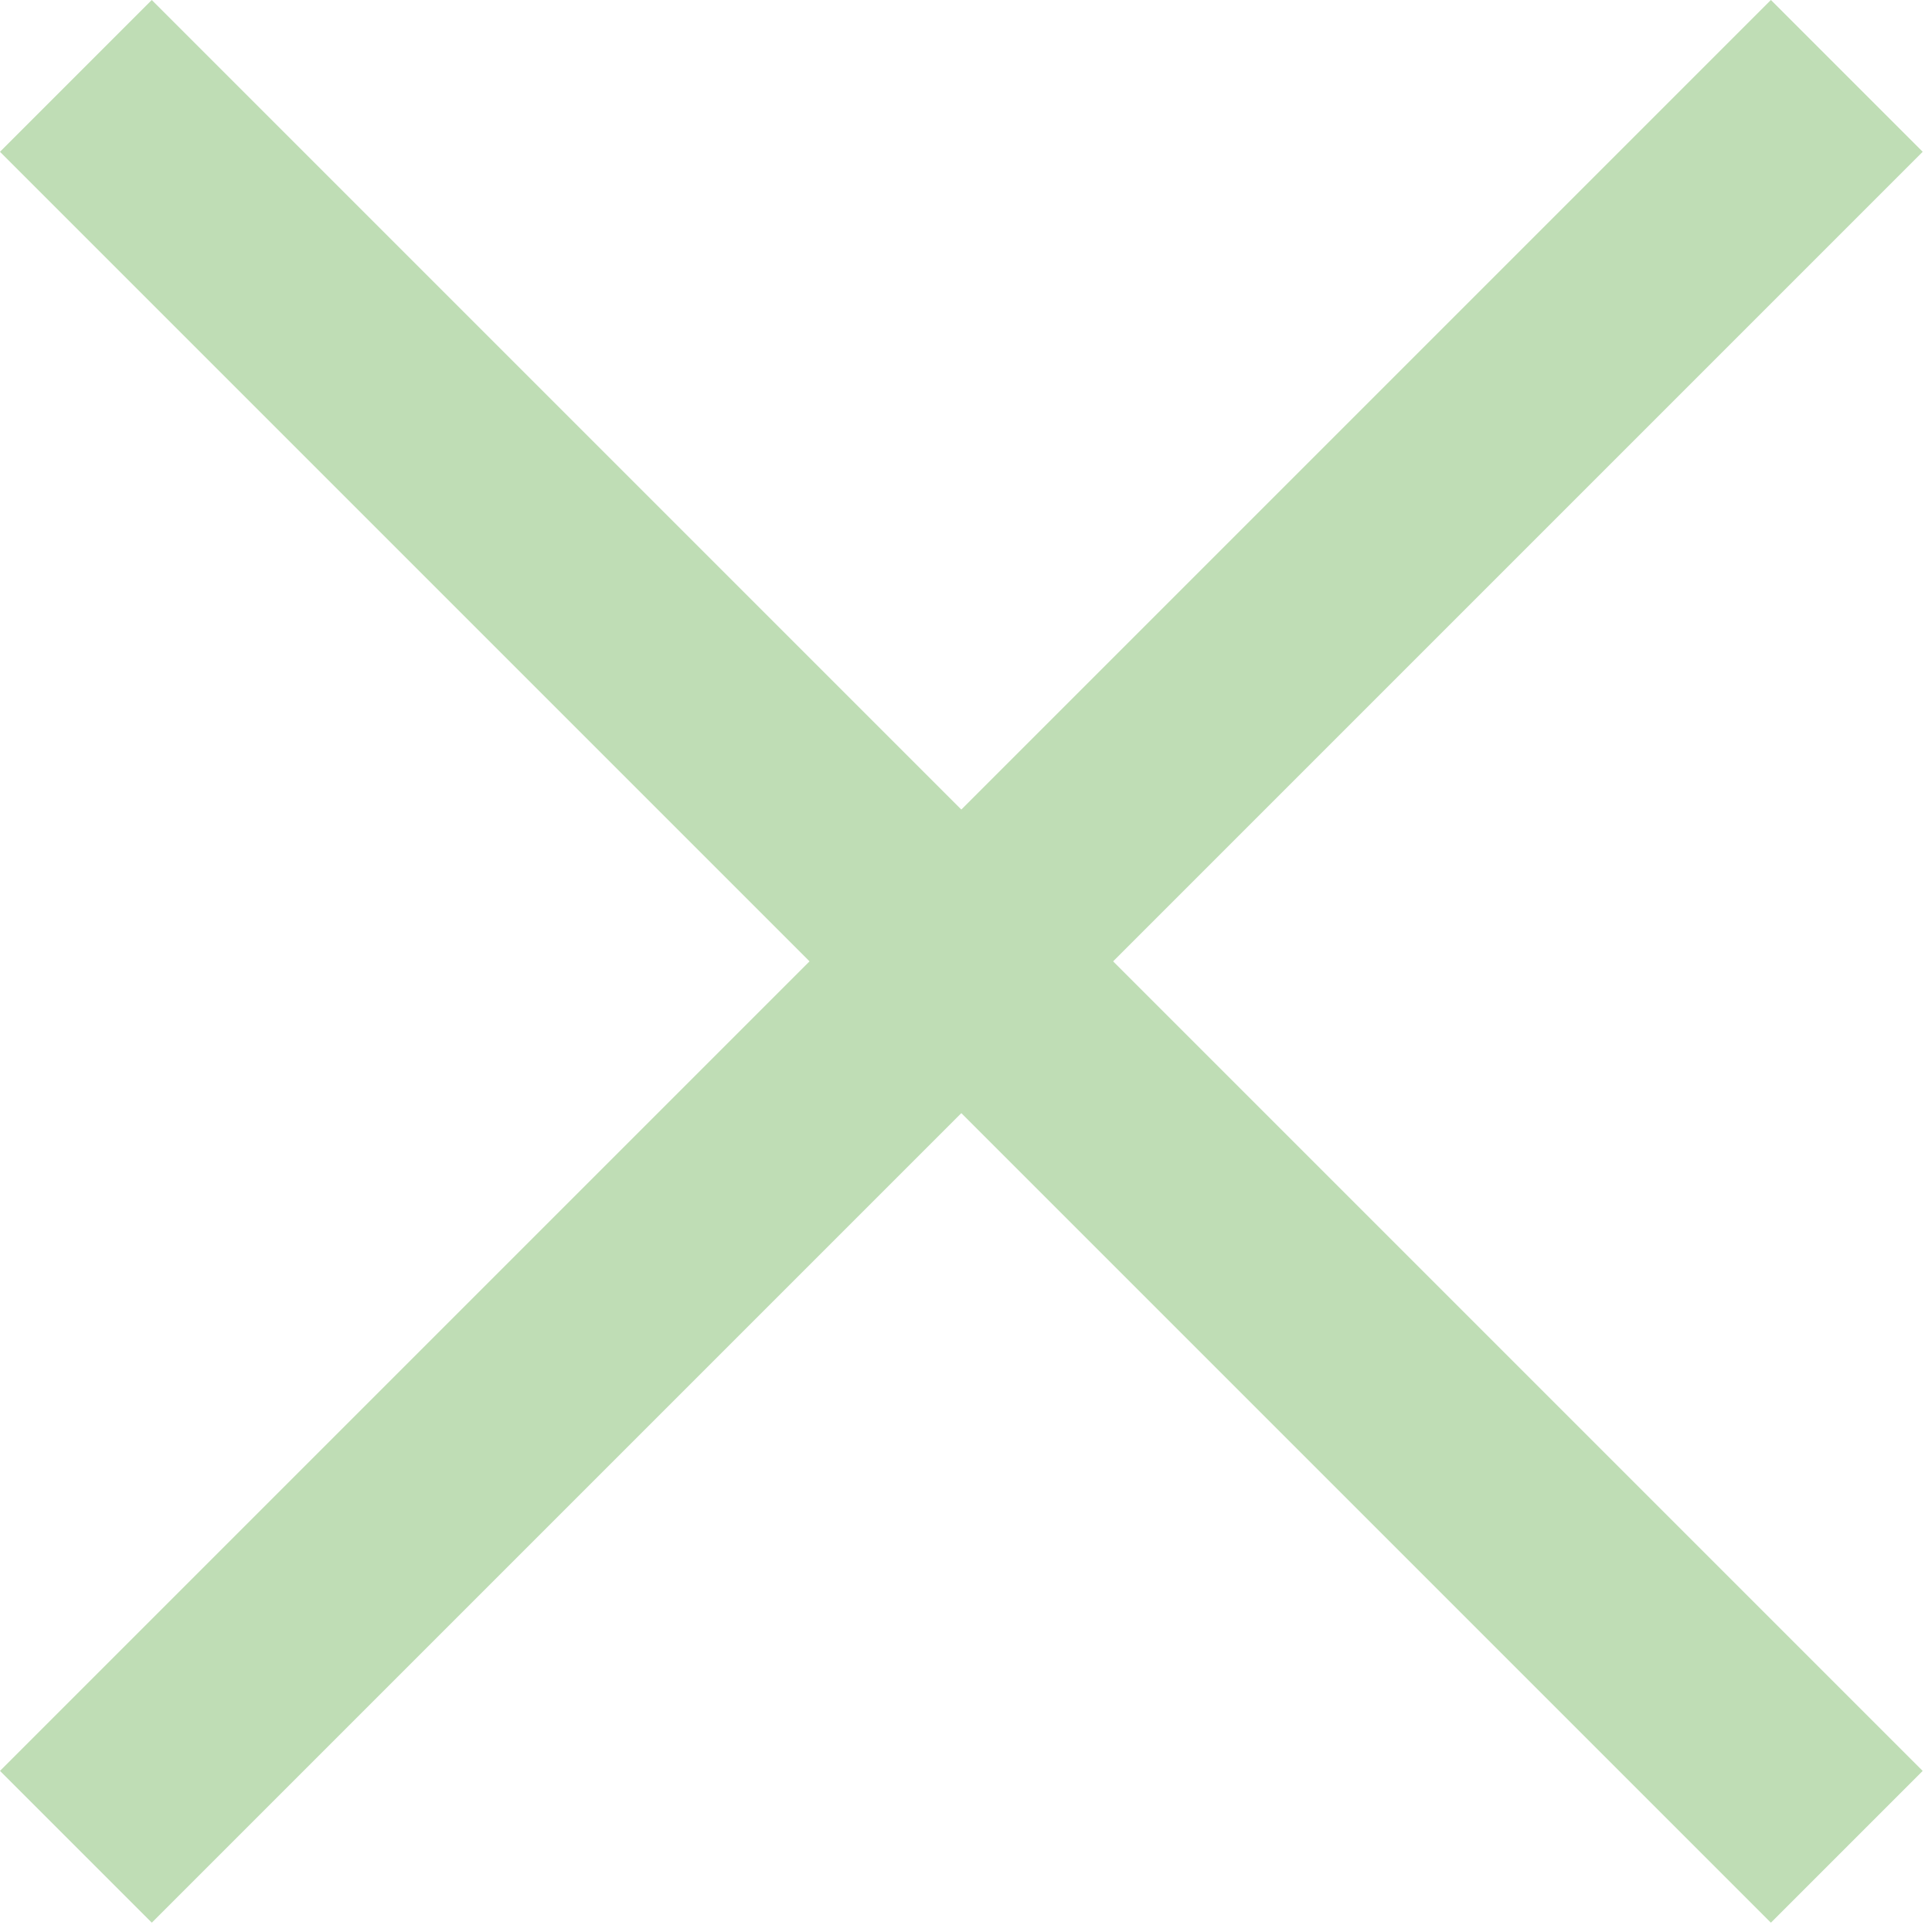 <svg xmlns="http://www.w3.org/2000/svg" width="27" height="27" viewBox="0 0 27 27" fill="none"><rect x="2.121" width="35" height="3" transform="rotate(45 2.121 0)" fill="#BFDDB5"></rect><rect x="26.87" y="2.121" width="35" height="3" transform="rotate(135 26.87 2.121)" fill="#BFDDB5"></rect></svg>